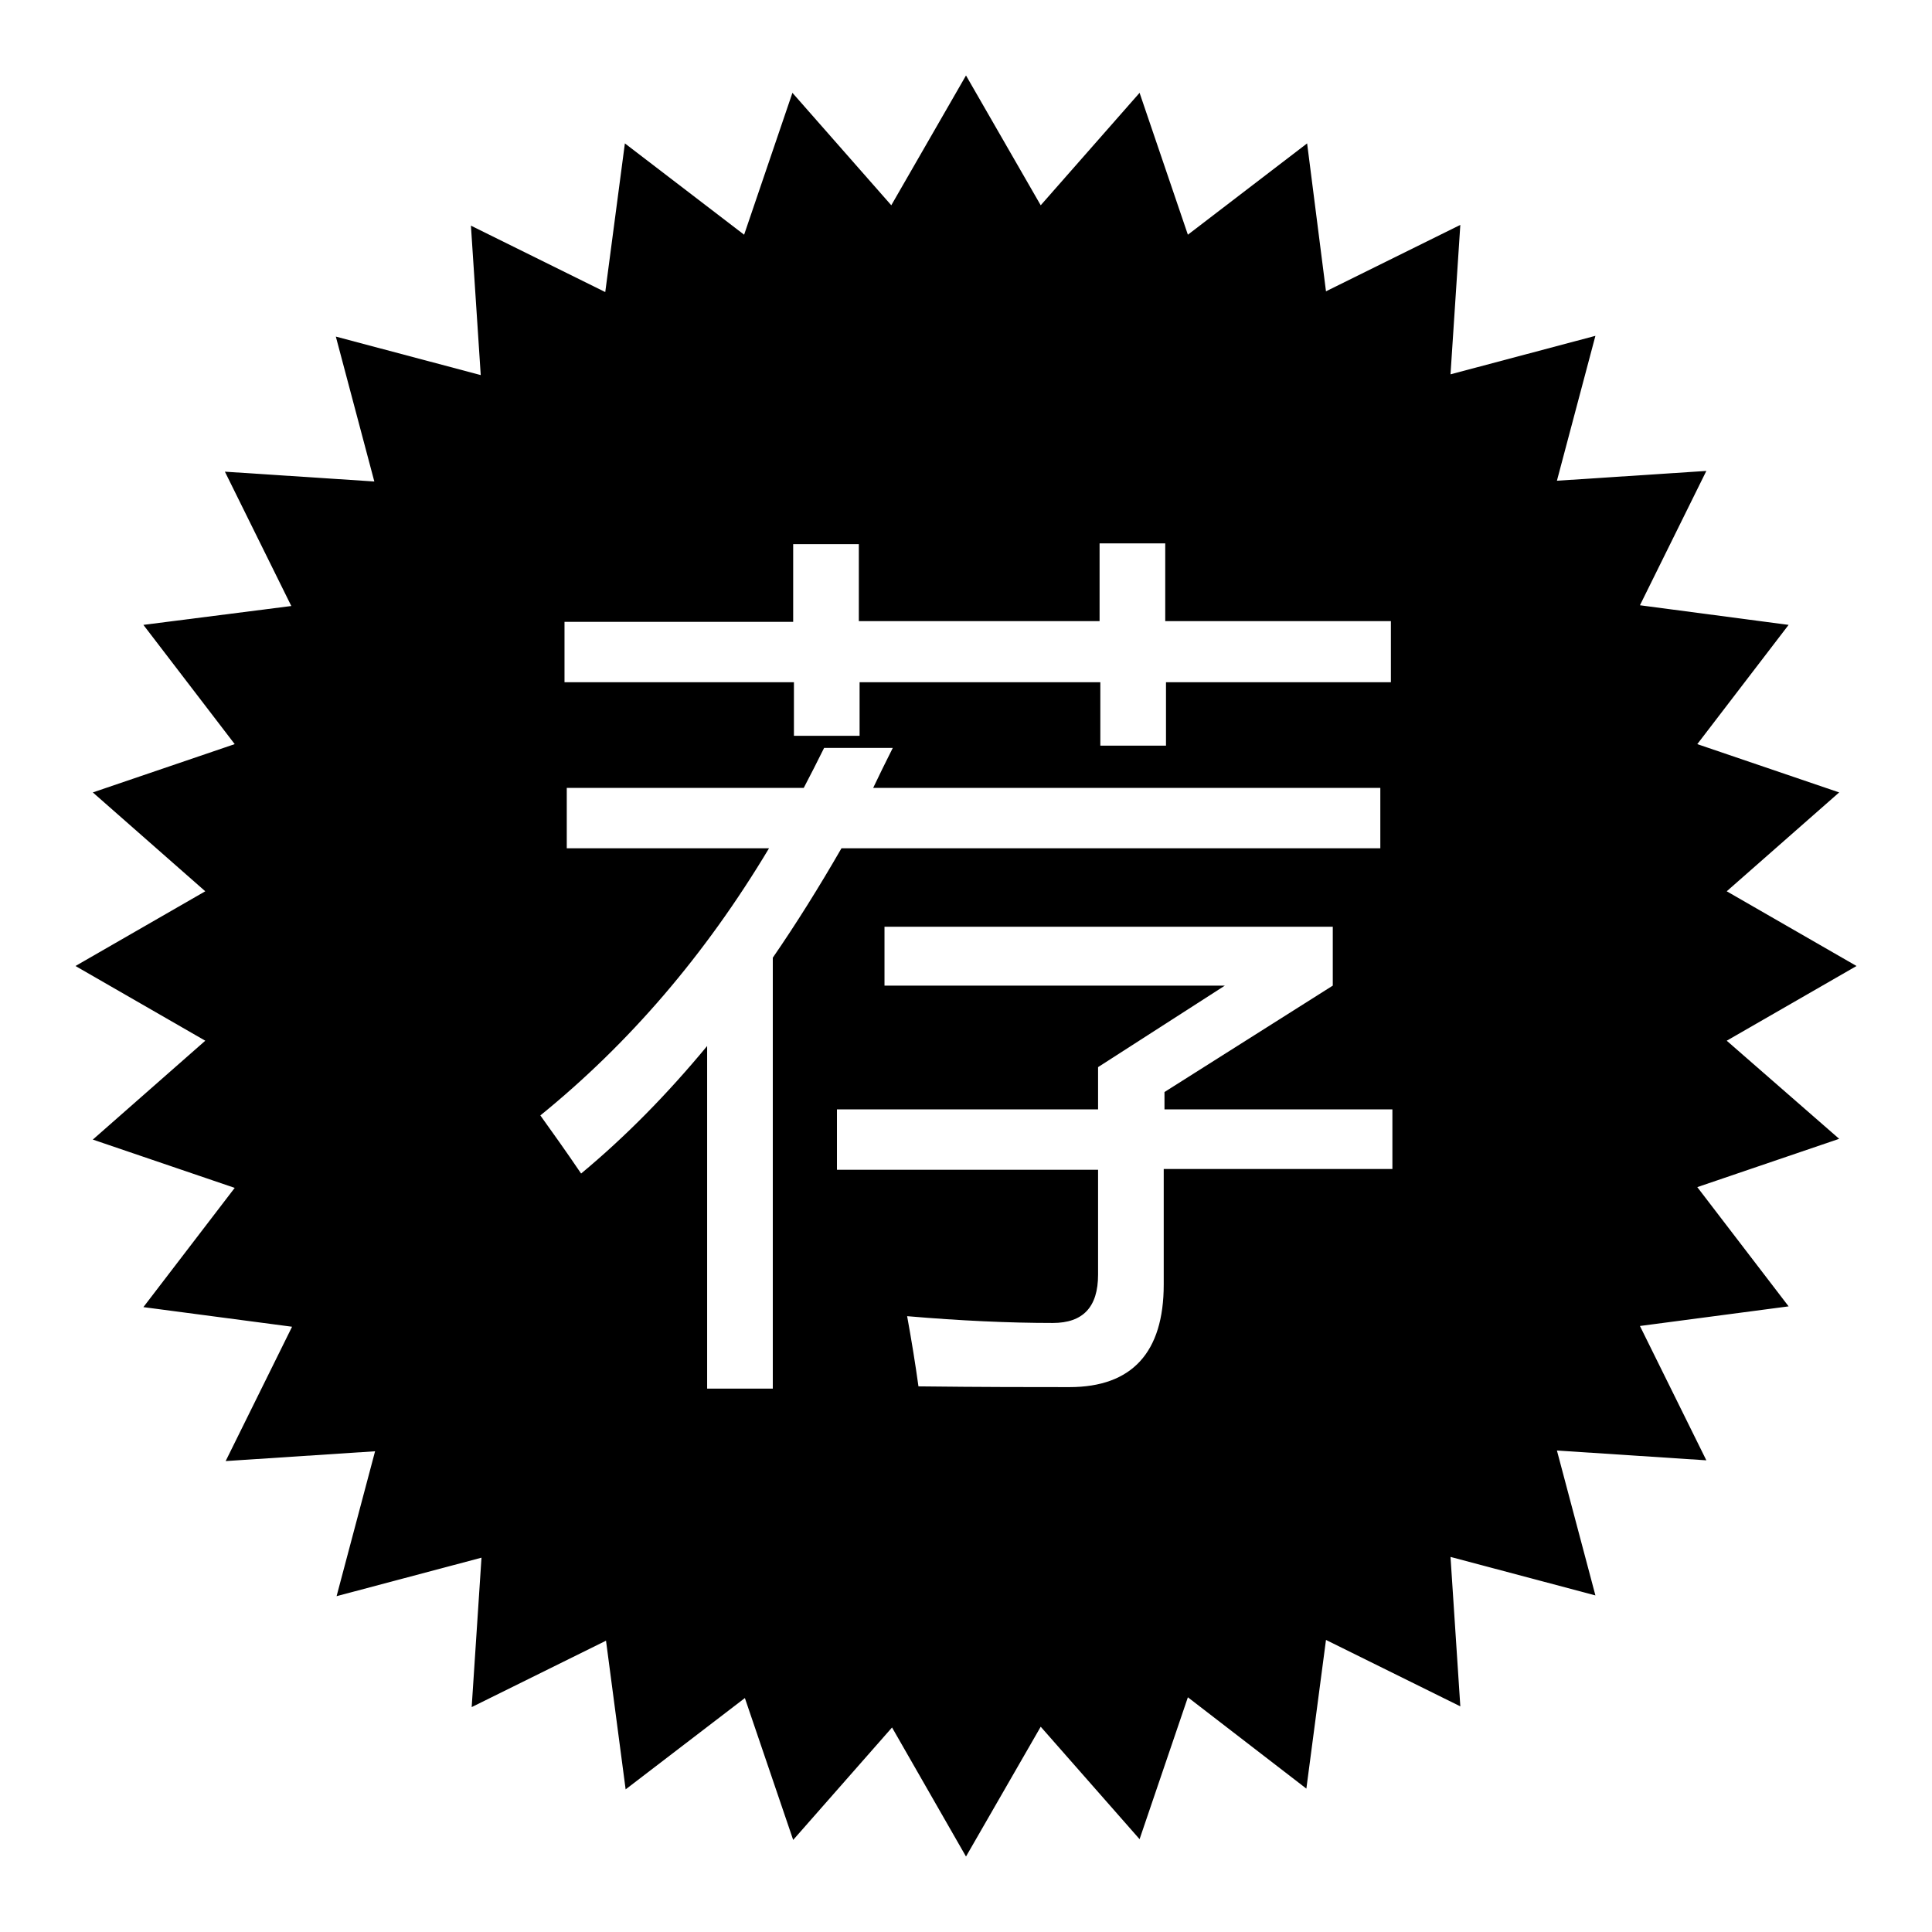 <?xml version="1.0" encoding="utf-8"?>
<!-- Svg Vector Icons : http://www.onlinewebfonts.com/icon -->
<!DOCTYPE svg PUBLIC "-//W3C//DTD SVG 1.1//EN" "http://www.w3.org/Graphics/SVG/1.1/DTD/svg11.dtd">
<svg version="1.1" xmlns="http://www.w3.org/2000/svg" xmlns:xlink="http://www.w3.org/1999/xlink" x="0px" y="0px" viewBox="0 0 256 256" enable-background="new 0 0 256 256" xml:space="preserve">
<g> <path fill="#000000" d="M228.8,137.9L246,128l-17.2-9.9l14.9-13.1l-18.8-6.4L237,82.8l-19.7-2.6l8.8-17.8l-19.8,1.3l5.1-19.2 l-19.2,5.1l1.3-19.8l-17.8,8.8L173.2,19l-15.8,12.1L151,12.3l-13.1,14.9L128,10l-9.9,17.2L105,12.3l-6.4,18.8L82.8,19l-2.6,19.7 l-17.8-8.8l1.3,19.8l-19.2-5.1l5.1,19.2l-19.8-1.3l8.8,17.8L19,82.8l12.1,15.8L12.3,105l14.9,13.1L10,128l17.2,9.9L12.3,151 l18.8,6.4L19,173.2l19.7,2.6l-8.8,17.8l19.8-1.3l-5.1,19.2l19.2-5.1l-1.3,19.8l17.8-8.8l2.6,19.7l15.8-12.1l6.4,18.8l13.1-14.9 L128,246l9.9-17.2l13.1,14.9l6.4-18.8l15.7,12.1l2.6-19.7l17.8,8.8l-1.3-19.8l19.2,5.1l-5.1-19.2l19.8,1.3l-8.8-17.8l19.7-2.6 l-12.1-15.8l18.8-6.4L228.8,137.9z M102.4,126.9V184h-8.7v-45.4c-5.3,6.4-10.8,12-16.7,16.9c-2.1-3.1-3.9-5.6-5.4-7.7 c11.7-9.5,21.8-21.2,30.3-35.4H75.1v-8h31.4c0.9-1.7,1.8-3.5,2.7-5.3h9.1c-0.9,1.8-1.8,3.6-2.6,5.3h67.2v8h-71.4 C108.5,117.6,105.5,122.4,102.4,126.9z M184.4,154.9h-30.2v15.3c0,9-4.2,13.6-12.5,13.6c-4.8,0-11.5,0-20-0.1 c-0.4-2.9-0.9-6-1.5-9.3c7,0.6,13.5,0.9,19.3,0.9c4,0,6-2.1,6-6.4v-13.9h-34.6v-8h34.6v-5.6l16.8-10.8h-45.1v-7.8h59.4v7.8 l-22.3,14.1v2.3h30.2V154.9L184.4,154.9z M184.4,90.4h-29.9v8.4h-8.7v-8.4h-31.9v7.1h-8.7v-7.1H74.8v-8h30.3V72.1h8.7v10.2h31.9V72 h8.7v10.3h29.9V90.4L184.4,90.4z"/></g>
</svg>